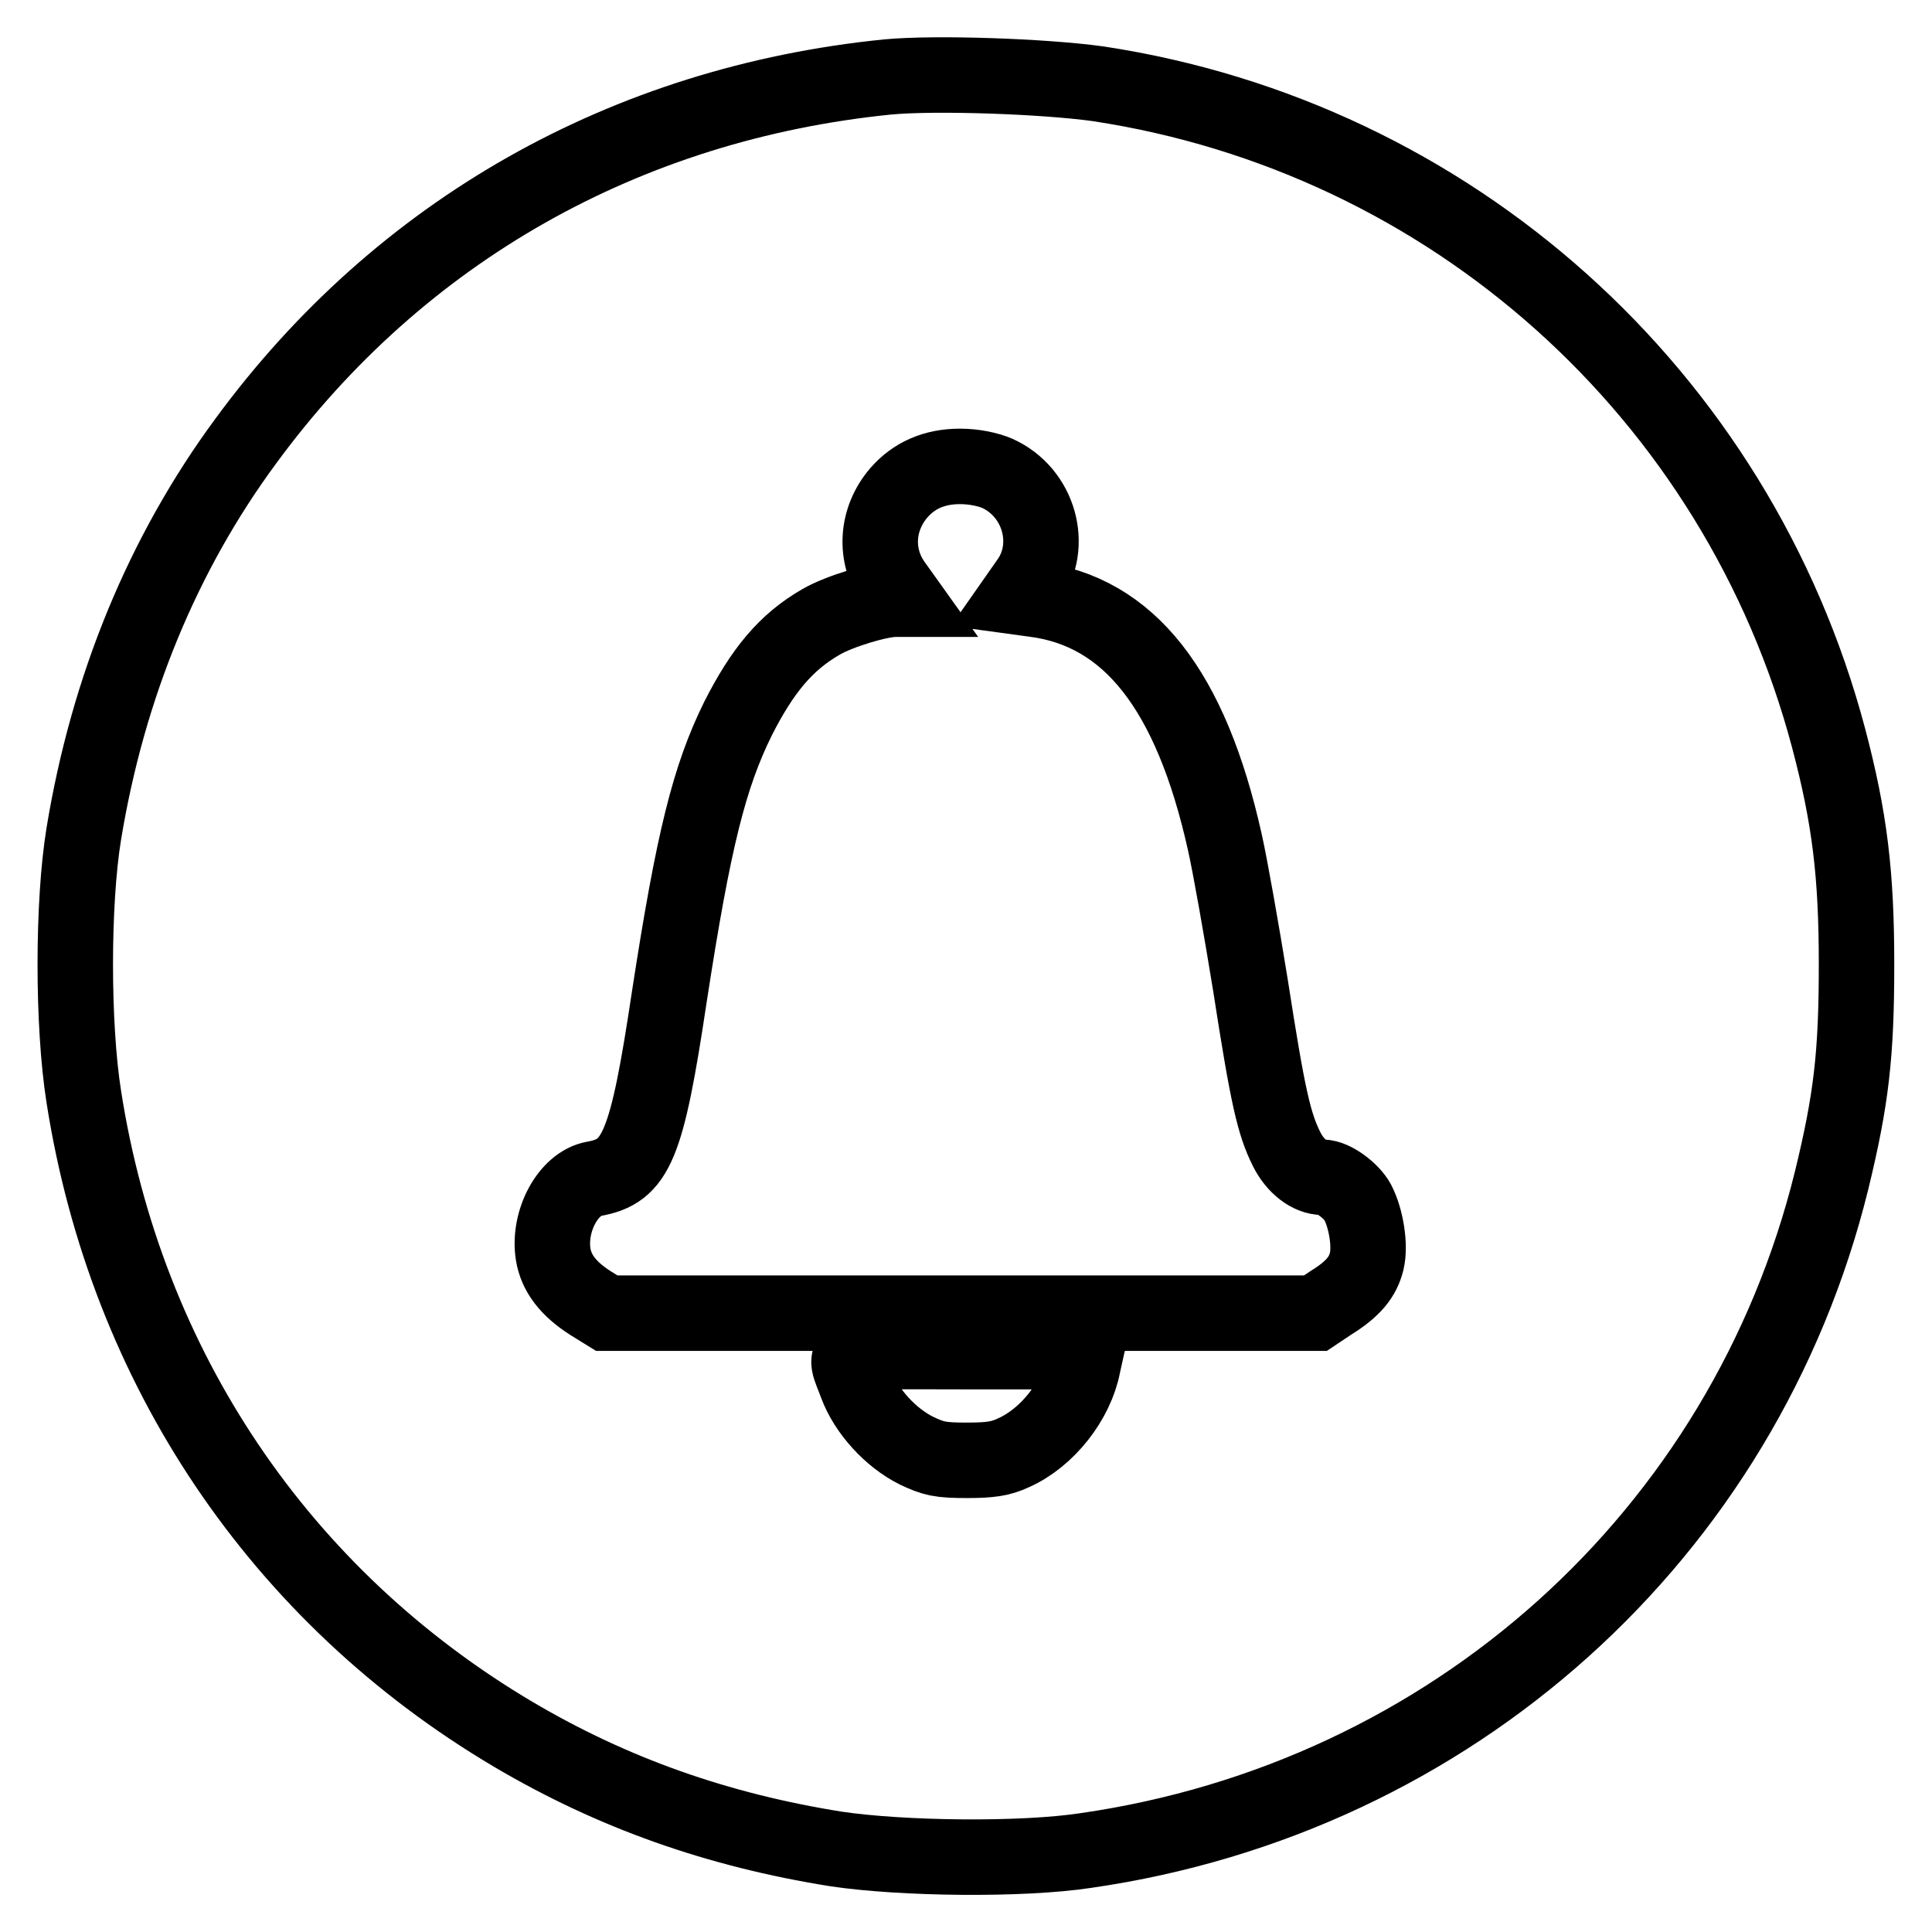 <?xml version="1.0" encoding="utf-8"?>
<!-- Svg Vector Icons : http://www.onlinewebfonts.com/icon -->
<!DOCTYPE svg PUBLIC "-//W3C//DTD SVG 1.1//EN" "http://www.w3.org/Graphics/SVG/1.1/DTD/svg11.dtd">
<svg version="1.1" xmlns="http://www.w3.org/2000/svg" xmlns:xlink="http://www.w3.org/1999/xlink" x="0px" y="0px" viewBox="0 0 256 256" enable-background="new 0 0 256 256" xml:space="preserve">
<g><g><g><path stroke-width="10" fill-opacity="0" stroke="#000000"  d="M117.6,10.2c-34.7,3.5-64.6,20.4-85,48.2c-11,14.9-18.3,32.6-21.5,52.1c-1.5,9.2-1.5,25.3,0,34.8c5.6,35.9,26,66.2,56.9,84.5c13.2,7.8,27.1,12.7,42.8,15.2c8.7,1.3,24.6,1.5,33.1,0.2c48.5-7,87.2-41.8,98.8-88.8c2.6-10.7,3.3-16.6,3.3-28.6c0-12-0.9-19.4-3.7-30c-12.1-45.6-50-79.6-96.8-86.7C138.3,10.1,123.9,9.6,117.6,10.2z M132.1,62.7c5.6,2.5,7.6,9.6,4.1,14.4l-1.4,2l2.2,0.3c12.6,1.6,20.8,12,25.3,32.2c0.7,3.1,2.2,11.6,3.4,19c2.3,14.8,3.1,18.3,4.8,21.7c1.1,2.2,3,3.7,4.8,3.7c1.4,0,3.8,1.8,4.6,3.3c1.1,2.1,1.7,5.7,1.2,7.8c-0.5,2.1-1.8,3.7-4.7,5.5l-2.1,1.4h-46.9H80.4l-2.1-1.3c-3-1.9-4.6-4-5-6.5c-0.7-4.4,2-9.4,5.4-10c5.6-1,7-4.2,10-24.2c3.2-20.8,5.3-29.1,9.1-36.8c3.2-6.3,6.3-10.1,11-12.8c2.4-1.4,7.7-3,9.8-3h1.3l-1.5-2.1c-2.6-3.7-2.3-8.5,0.7-12c2-2.3,4.7-3.5,8.1-3.5C129.1,61.8,130.9,62.2,132.1,62.7z M143.5,180.9c-0.9,4.7-4.7,9.6-9.2,11.6c-1.7,0.8-3.1,1-6.2,1c-3.5,0-4.4-0.2-6.7-1.3c-3.4-1.7-6.6-5.2-7.9-8.7c-1.8-4.9-3.2-4.4,14.7-4.4h15.7L143.5,180.9z"/></g></g></g>
</svg>